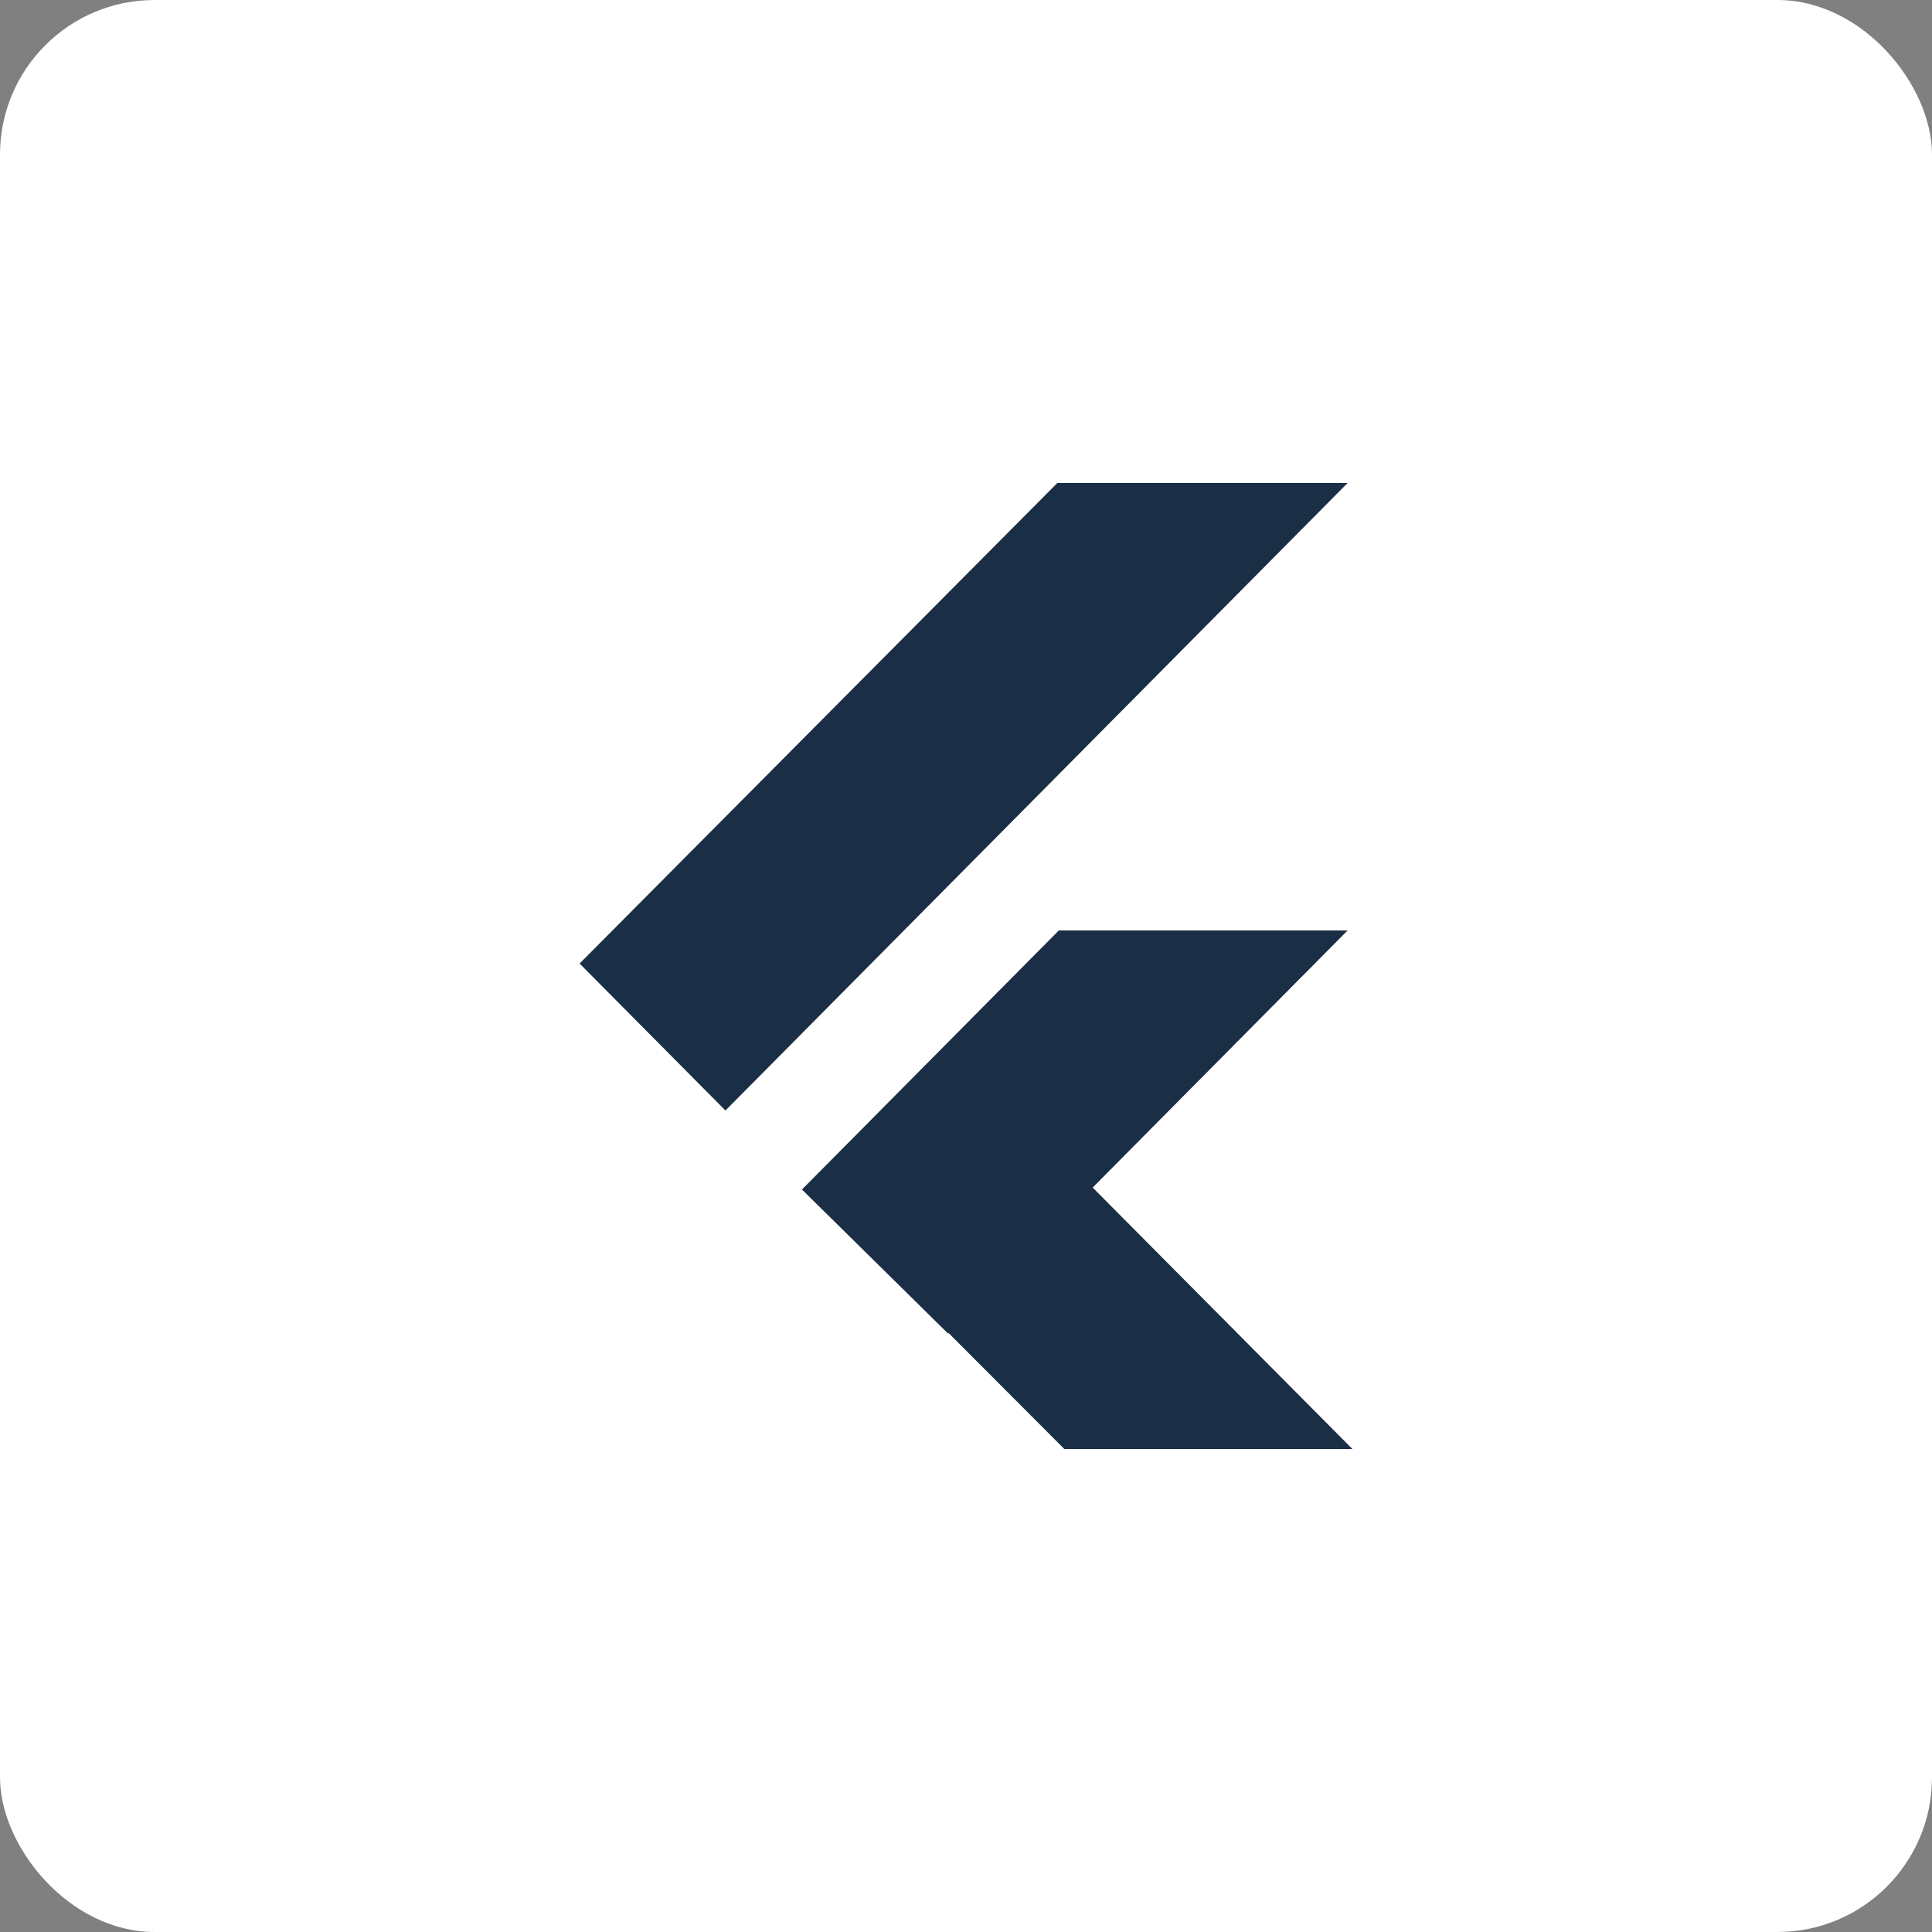 <svg width="100" height="100" viewBox="0 0 100 100" fill="none" xmlns="http://www.w3.org/2000/svg">
<rect x="0" y="0" width="100" height="100" fill="#808080" stroke="none"/>
<rect width="100" height="100" rx="8" fill="white"/>
<path d="M37.549 57.48L30 49.872L54.727 25H69.752L37.549 57.48Z" fill="#1A2E45"/>
<path d="M41.509 61.569L54.805 48.16H69.752L56.557 61.468L70 75H55.089L49.095 68.994L49.068 69.021L41.509 61.569Z" fill="#1A2E45"/>
</svg>
